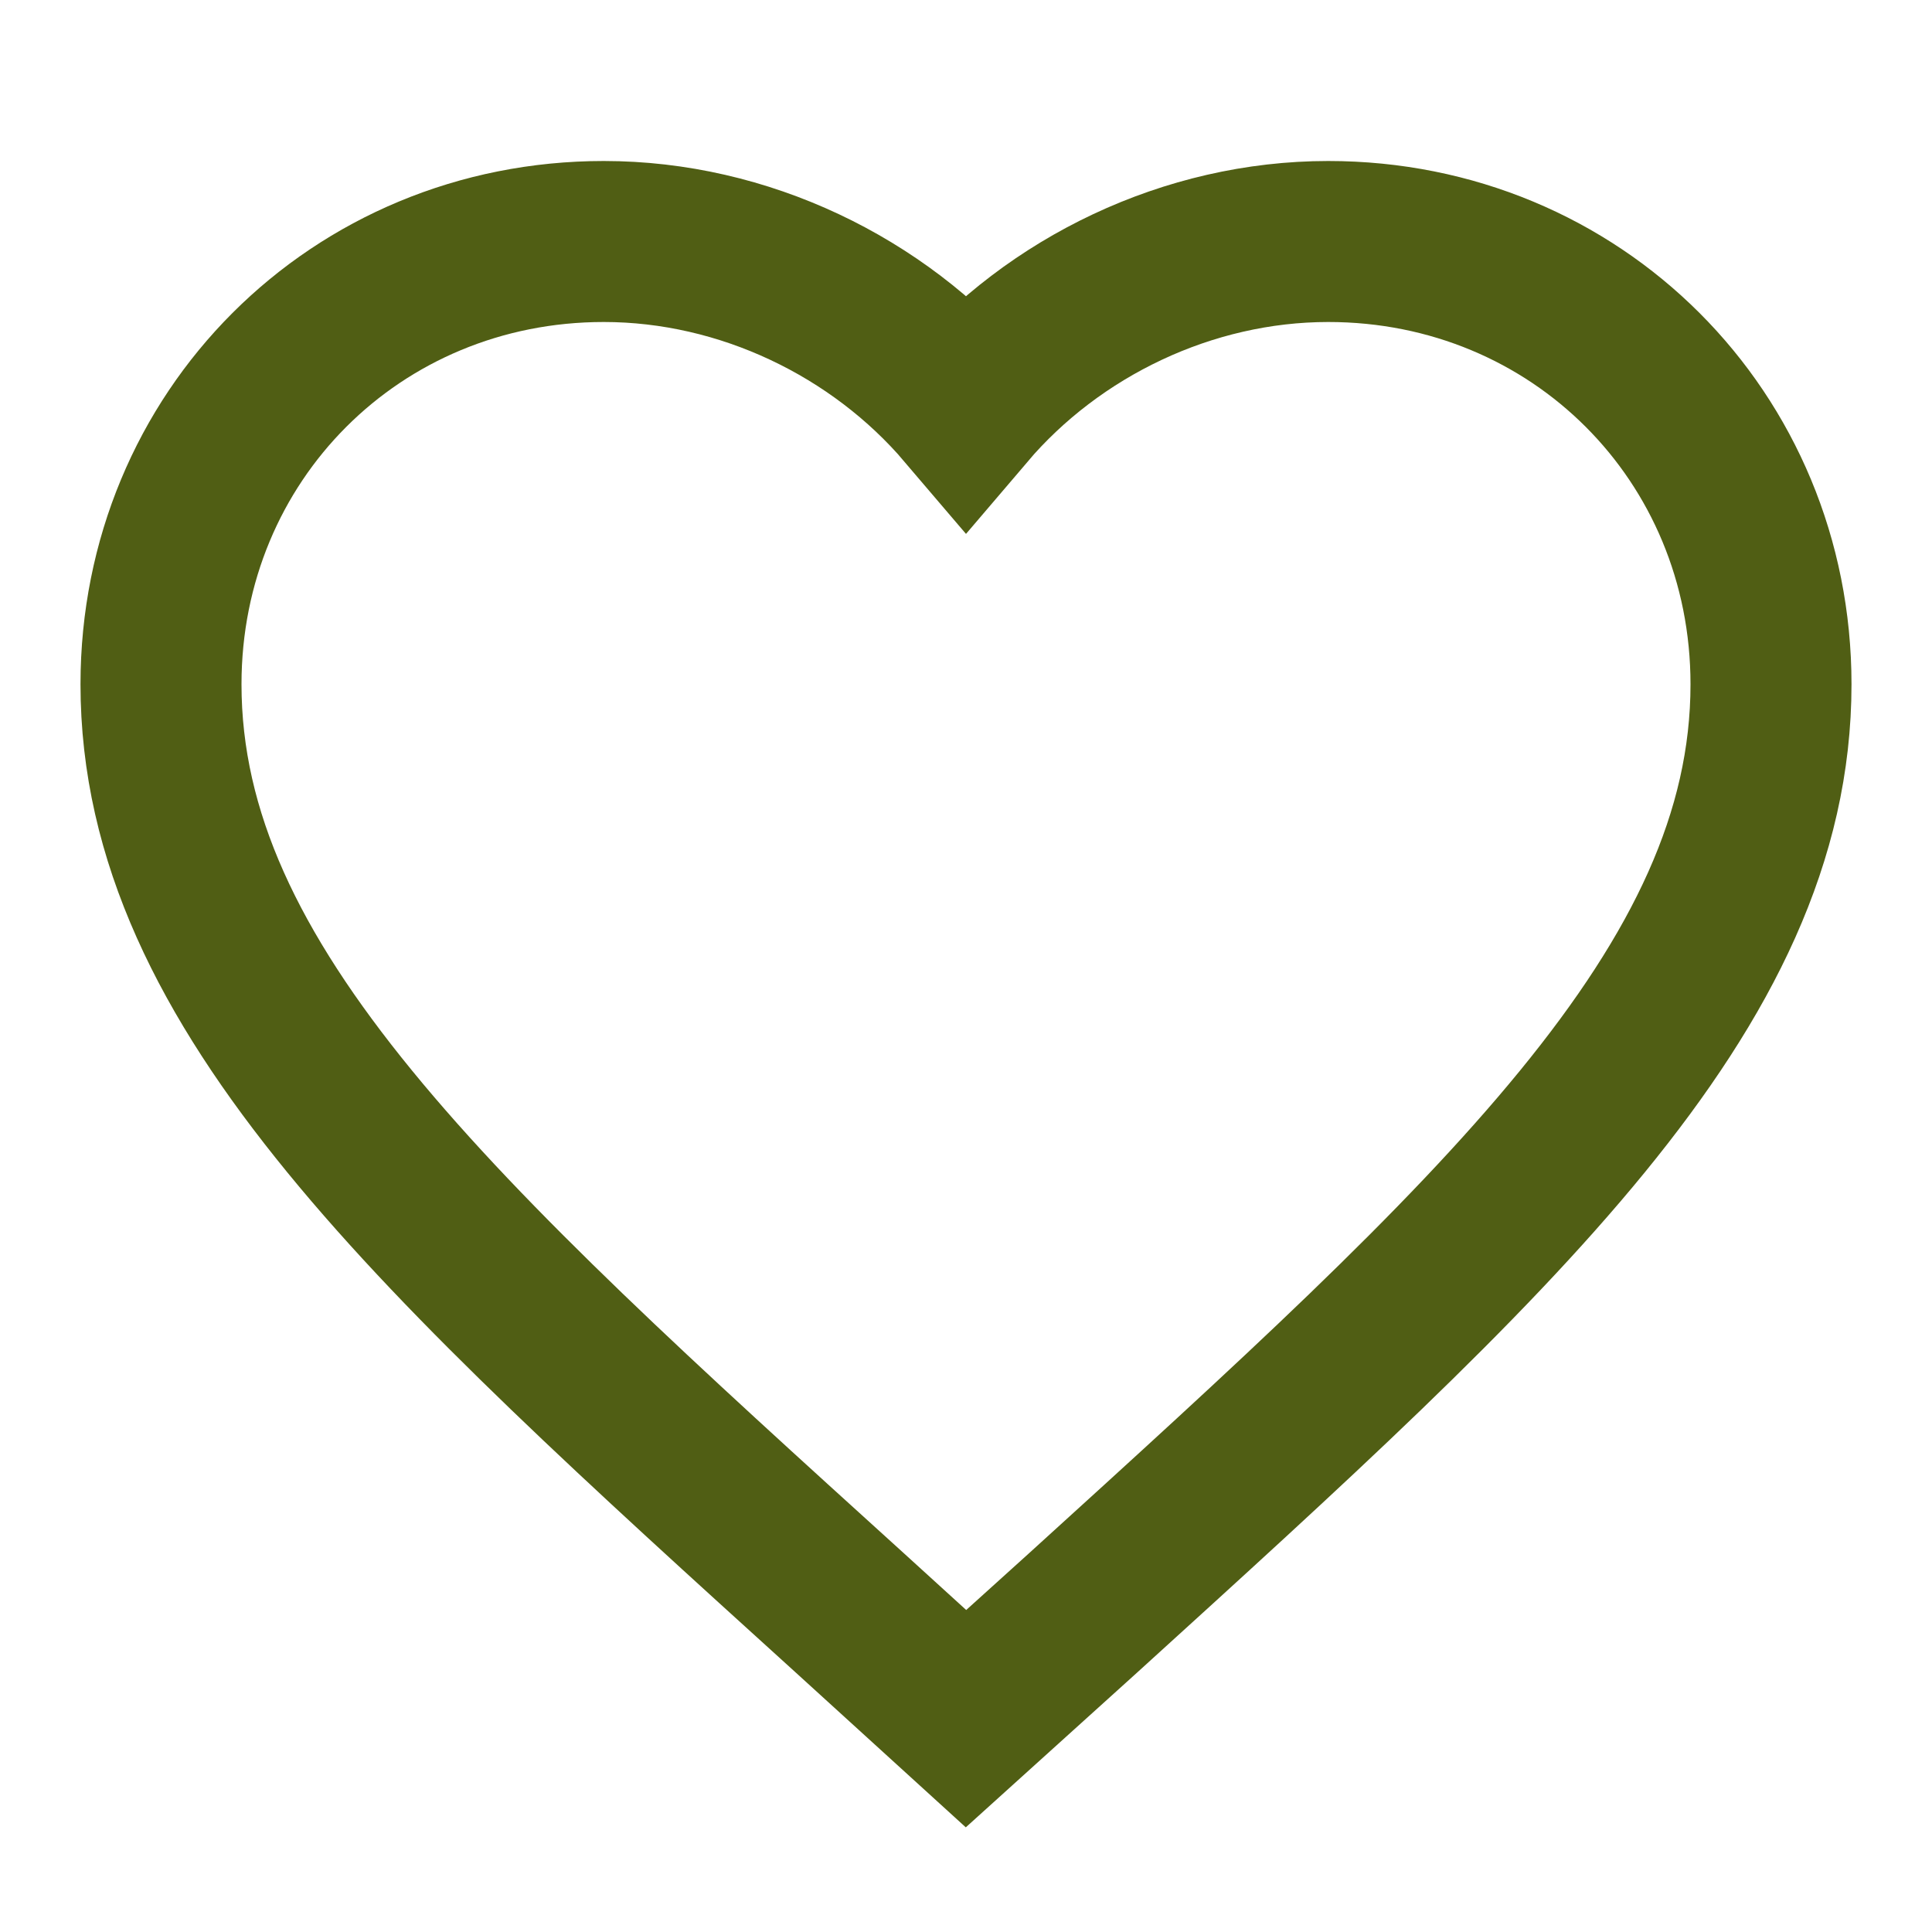 <?xml version="1.0"?>
<svg viewBox="0 0 24 24" xmlns="http://www.w3.org/2000/svg">
	<path
		d="M12 21.35l-1.45-1.32C5.4 15.36 2 12.28 2 8.5 2 5.42 4.42 3 7.5 3c1.74 0 3.41.81 4.5 2.09C13.09 3.81 14.76 3 16.5 3 19.58 3 22 5.42 22 8.5c0 3.78-3.4 6.86-8.55 11.54L12 21.35z"
		fill="none" stroke="#505e14" stroke-width="2" />
</svg>